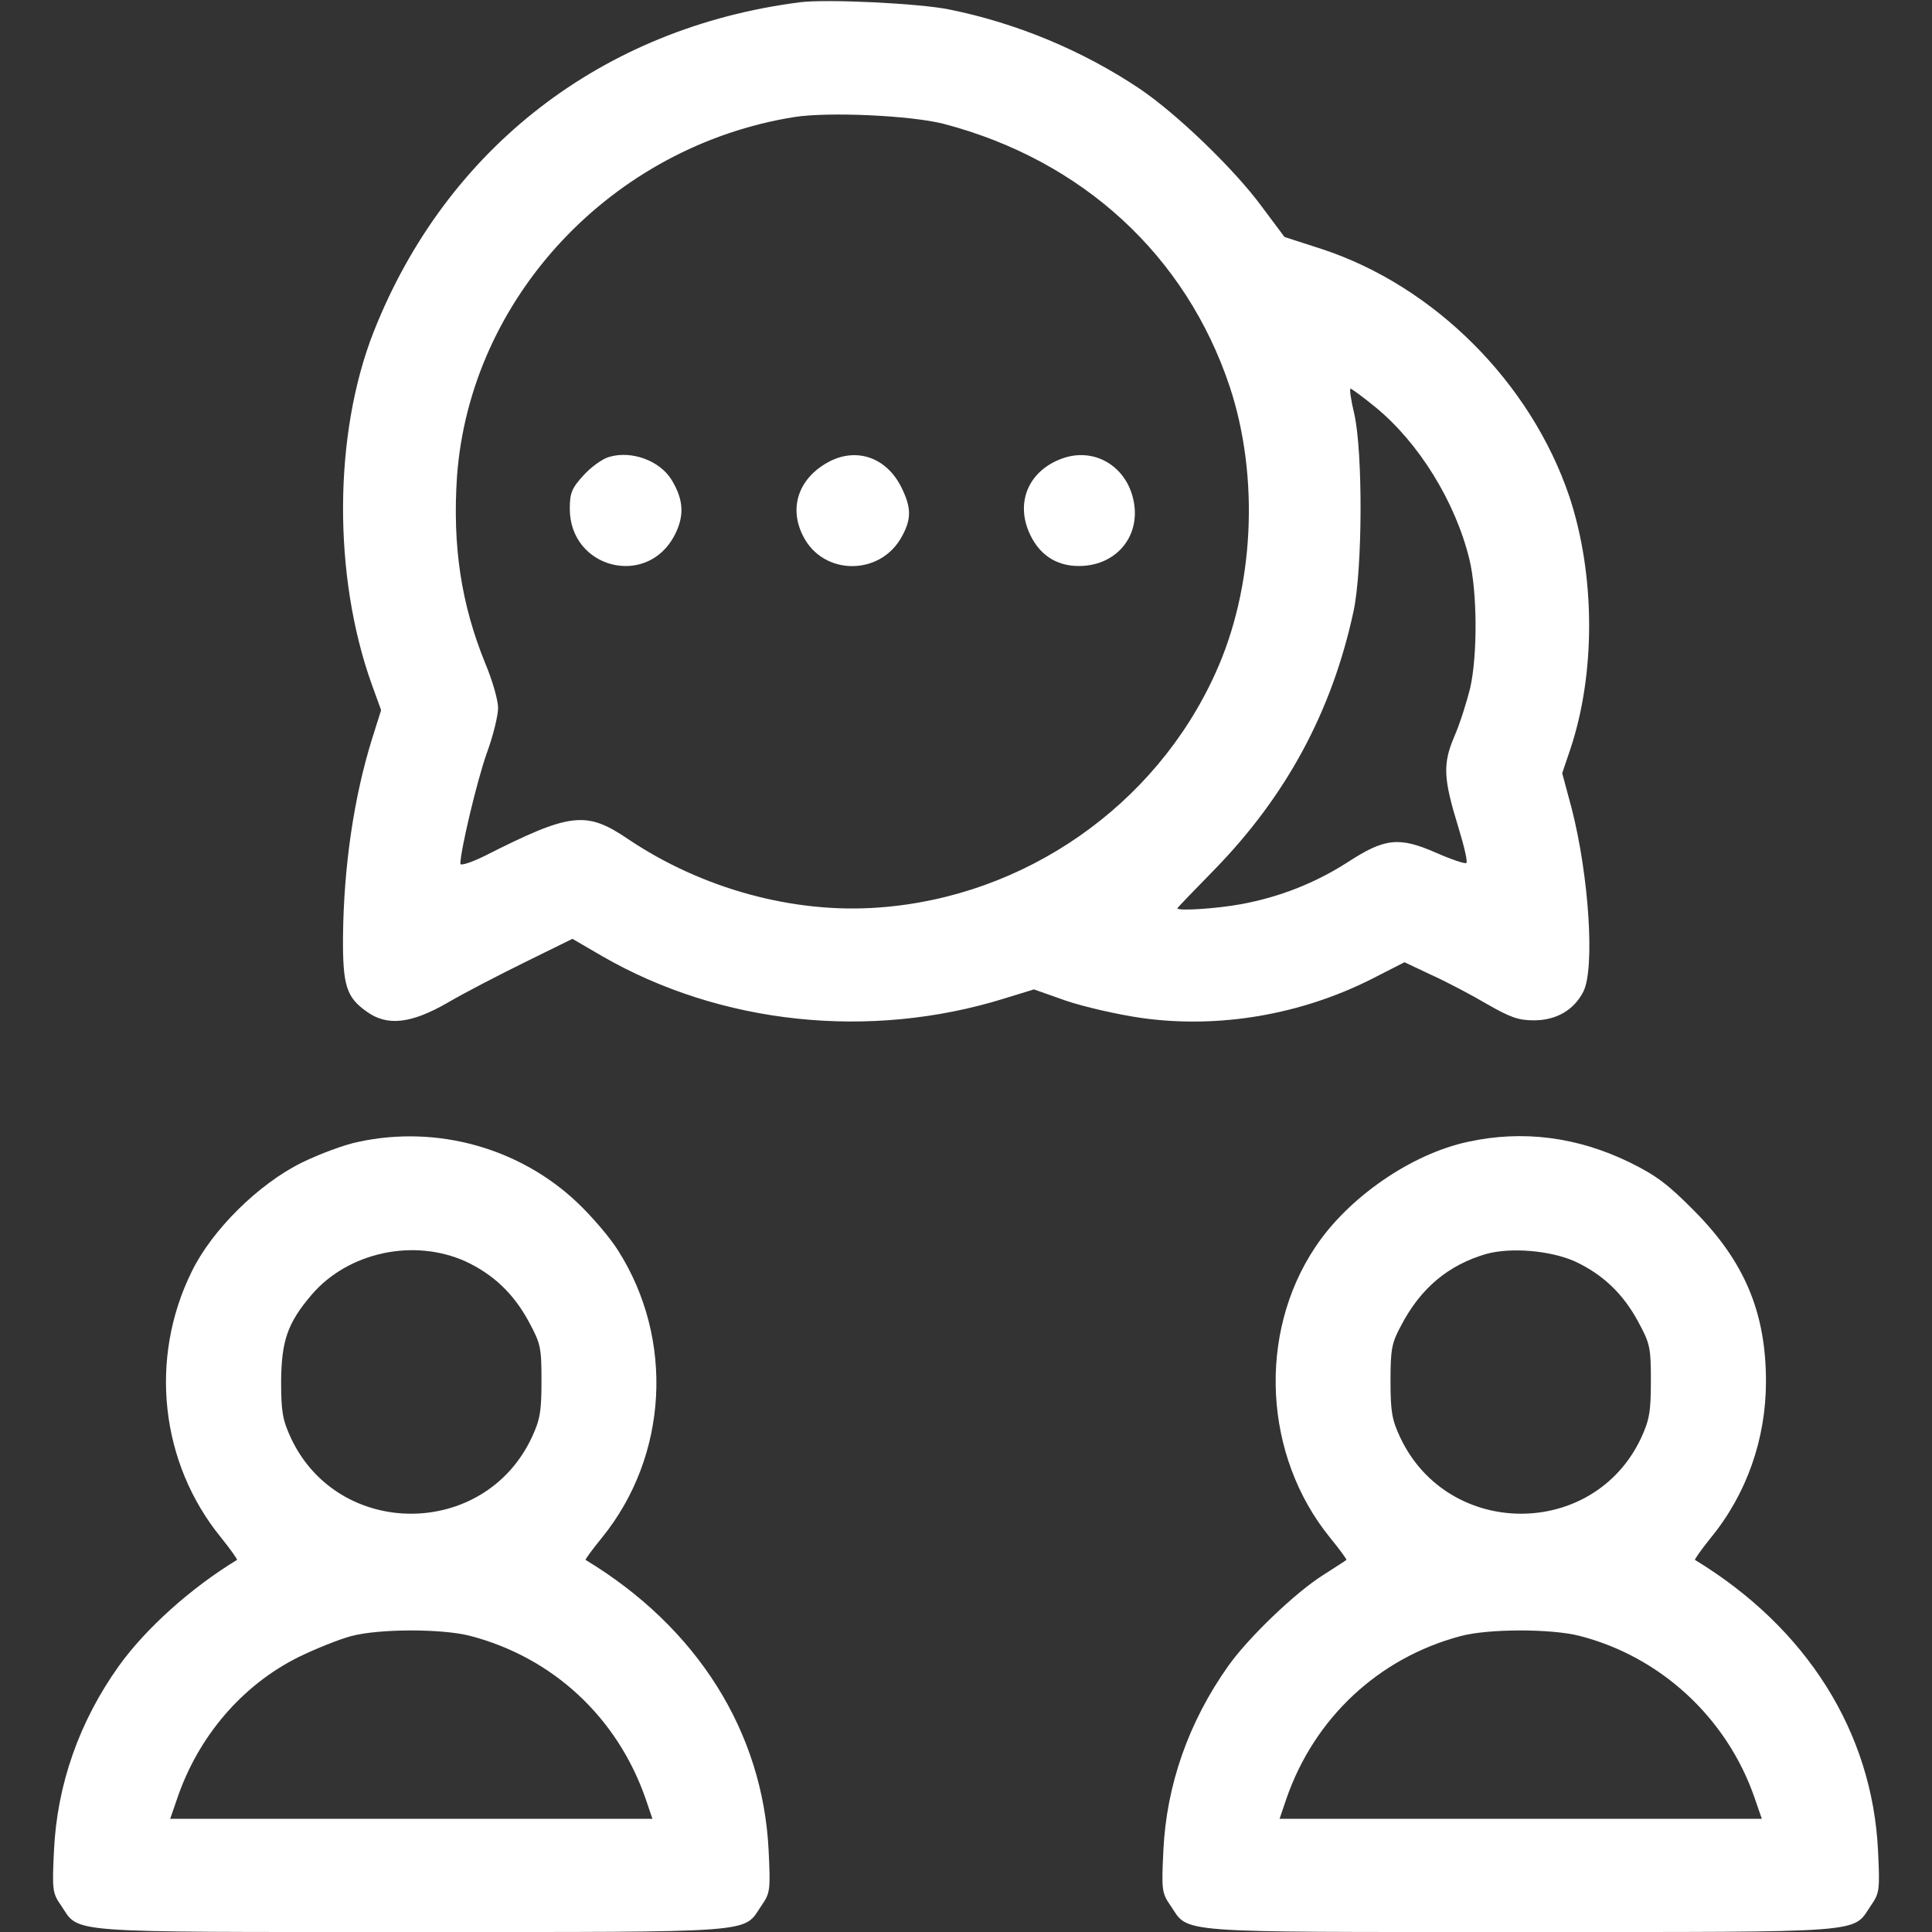 <?xml version="1.0" standalone="no"?>
<!DOCTYPE svg PUBLIC "-//W3C//DTD SVG 20010904//EN"
 "http://www.w3.org/TR/2001/REC-SVG-20010904/DTD/svg10.dtd">
<svg version="1.0" xmlns="http://www.w3.org/2000/svg"
 width="512pt" height="512pt" viewBox="0 0 512 512"
 preserveAspectRatio="xMidYMid meet">

<rect x="0" y="0" width="512" height="512" fill="#333333" stroke="none"/>

<g transform="translate(0,512) scale(0.1,-0.1)"
fill="#ffffff" stroke="none">
<path d="M2120 5114 c-524 -67 -938 -387 -1130 -874 -106 -270 -108 -645 -5
-933 l25 -69 -24 -76 c-48 -154 -75 -337 -77 -523 -1 -131 9 -162 63 -200 54
-39 117 -32 213 23 44 26 137 74 206 108 l126 62 79 -46 c314 -181 709 -223
1066 -112 l78 24 85 -30 c47 -16 138 -37 202 -46 202 -28 418 8 607 103 l88
45 72 -34 c40 -18 106 -53 147 -77 61 -35 83 -43 124 -43 59 0 106 27 131 76
31 61 15 307 -31 486 l-25 93 21 62 c68 202 67 463 -2 671 -102 302 -358 558
-656 656 l-99 32 -59 79 c-73 100 -227 248 -325 314 -151 101 -326 174 -505
210 -78 16 -324 28 -395 19z m380 -322 c368 -96 643 -349 759 -697 79 -239 65
-533 -38 -759 -159 -352 -506 -593 -892 -621 -226 -17 -469 50 -664 181 -112
76 -153 71 -382 -45 -35 -17 -63 -26 -63 -20 0 34 44 220 70 293 17 46 30 100
30 120 0 20 -15 73 -34 118 -64 157 -87 311 -75 494 34 475 411 877 895 954
92 14 307 4 394 -18z m1145 -751 c115 -94 212 -251 249 -403 21 -86 22 -254 2
-342 -9 -36 -27 -94 -42 -128 -31 -73 -29 -111 11 -241 15 -49 25 -91 21 -94
-3 -3 -39 9 -80 27 -98 43 -136 39 -233 -24 -87 -56 -181 -93 -283 -112 -65
-12 -170 -19 -170 -11 0 1 44 47 98 102 191 196 312 420 369 685 24 112 25
421 2 523 -9 37 -13 67 -10 67 3 0 33 -22 66 -49z"/>
<path d="M1614 3909 c-18 -5 -48 -27 -68 -49 -31 -34 -36 -47 -36 -88 0 -159
205 -211 278 -70 26 51 24 93 -8 146 -31 51 -106 79 -166 61z"/>
<path d="M2200 3898 c-82 -42 -111 -121 -72 -198 53 -107 207 -107 263 0 25
46 24 76 -3 130 -39 77 -116 104 -188 68z"/>
<path d="M2815 3905 c-86 -31 -123 -111 -89 -193 25 -60 71 -92 133 -92 91 0
155 67 148 153 -9 103 -100 165 -192 132z"/>
<path d="M950 2094 c-36 -7 -103 -32 -150 -55 -114 -56 -238 -178 -292 -289
-114 -231 -83 -508 78 -705 25 -31 44 -58 42 -59 -122 -74 -242 -182 -313
-281 -105 -147 -164 -315 -172 -490 -5 -104 -4 -112 19 -145 50 -74 -4 -70
928 -70 932 0 878 -4 928 70 23 33 24 41 19 145 -15 315 -189 592 -485 771 -2
1 18 28 44 60 174 215 192 524 42 760 -21 34 -70 91 -108 127 -153 145 -372
206 -580 161z m284 -317 c73 -34 127 -85 167 -159 32 -59 34 -69 34 -158 0
-81 -4 -103 -26 -150 -126 -268 -512 -269 -638 -1 -22 48 -26 69 -26 151 1
107 17 154 81 229 97 113 271 150 408 88z m11 -992 c220 -57 391 -216 466
-432 l18 -53 -639 0 -639 0 19 55 c56 164 172 299 320 373 47 23 110 48 140
56 74 20 241 20 315 1z"/>
<path d="M3890 2094 c-150 -32 -318 -148 -405 -280 -153 -230 -136 -552 39
-768 26 -32 46 -59 44 -60 -2 -2 -29 -19 -60 -39 -75 -47 -200 -167 -253 -242
-105 -148 -164 -316 -172 -490 -5 -104 -4 -112 19 -145 50 -74 -4 -70 928 -70
932 0 878 -4 928 70 23 33 24 41 19 145 -15 315 -189 591 -485 771 -2 1 17 28
42 59 95 116 146 262 146 414 0 183 -57 318 -190 452 -69 70 -101 94 -170 128
-139 68 -284 87 -430 55z m284 -317 c73 -34 127 -85 167 -159 32 -59 34 -69
34 -158 0 -82 -4 -103 -26 -151 -126 -268 -511 -267 -638 1 -22 47 -26 68 -26
150 0 84 3 101 28 147 52 100 126 161 226 190 66 18 170 9 235 -20z m11 -992
c216 -55 392 -218 465 -430 l19 -55 -639 0 -639 0 18 53 c74 214 244 373 461
431 73 20 240 20 315 1z"/>
</g>
</svg>
